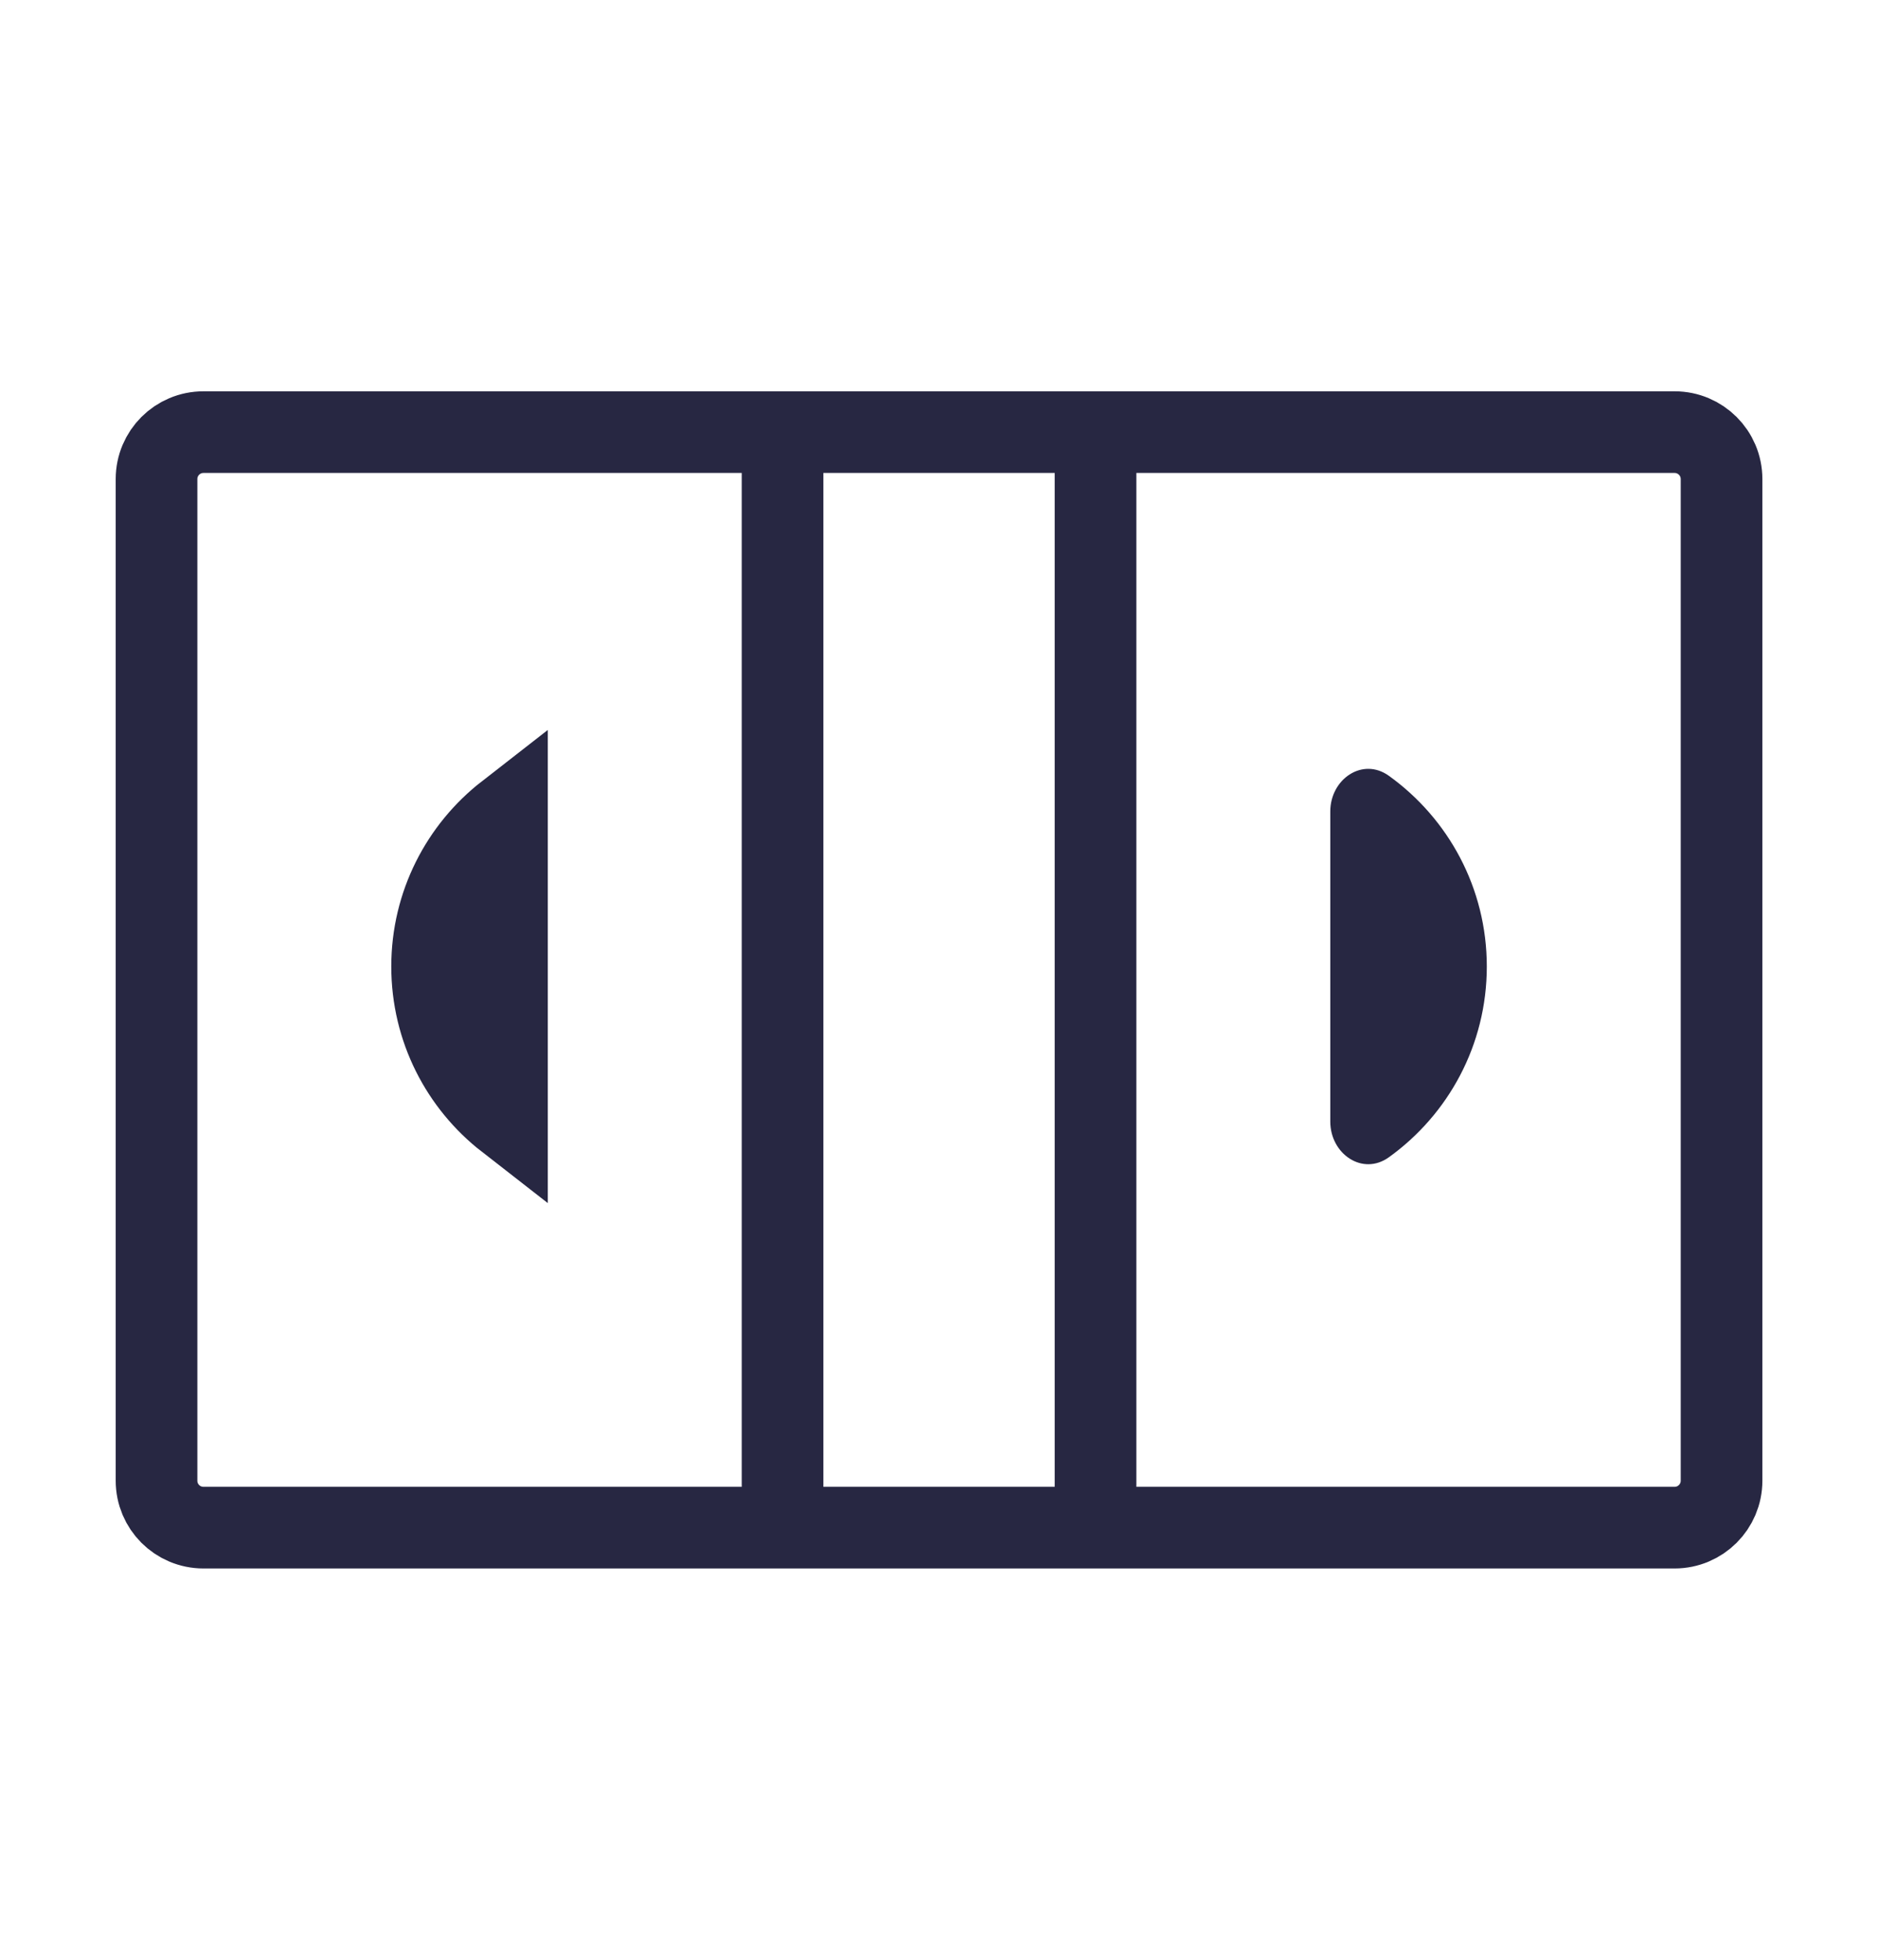 <svg xmlns="http://www.w3.org/2000/svg" width="23" height="24" viewBox="0 0 23 24" fill="none"><path d="M9.584 18.708V5.292M13.417 5.292H20.509C20.826 5.292 21.084 5.549 21.084 5.867V18.133C21.084 18.451 20.826 18.708 20.509 18.708H13.417V5.292ZM13.417 5.292V18.708V5.292ZM13.417 5.292H9.584H13.417ZM13.417 18.708H9.584H13.417ZM9.584 18.708H2.492C2.174 18.708 1.917 18.451 1.917 18.133V5.867C1.917 5.549 2.174 5.292 2.492 5.292H9.584V18.708Z" stroke="#272742" stroke-linecap="round" stroke-linejoin="round"></path><path d="M5.292 11.836C5.292 11.075 5.65 10.397 6.209 9.962V9.964V9.973V9.981V9.99V9.998V10.007V10.015V10.024V10.032V10.041V10.049V10.058V10.066V10.075V10.083V10.091V10.1V10.108V10.117V10.125V10.134V10.142V10.15V10.159V10.167V10.176V10.184V10.192V10.201V10.209V10.217V10.226V10.234V10.242V10.251V10.259V10.267V10.276V10.284V10.292V10.3V10.309V10.317V10.325V10.334V10.342V10.35V10.358V10.366V10.375V10.383V10.391V10.399V10.407V10.415V10.424V10.432V10.44V10.448V10.456V10.464V10.473V10.481V10.489V10.497V10.505V10.513V10.521V10.529V10.537V10.546V10.554V10.562V10.57V10.578V10.586V10.594V10.602V10.61V10.618V10.626V10.634V10.642V10.65V10.658V10.666V10.674V10.682V10.69V10.698V10.706V10.714V10.722V10.729V10.737V10.745V10.753V10.761V10.769V10.777V10.785V10.793V10.801V10.809V10.816V10.824V10.832V10.84V10.848V10.856V10.864V10.871V10.879V10.887V10.895V10.903V10.91V10.918V10.926V10.934V10.941V10.949V10.957V10.965V10.973V10.98V10.988V10.996V11.004V11.011V11.019V11.027V11.034V11.042V11.05V11.058V11.065V11.073V11.081V11.088V11.096V11.104V11.111V11.119V11.127V11.134V11.142V11.15V11.157V11.165V11.172V11.18V11.188V11.195V11.203V11.21V11.218V11.226V11.233V11.241V11.248V11.256V11.264V11.271V11.279V11.286V11.294V11.301V11.309V11.316V11.324V11.332V11.339V11.347V11.354V11.362V11.369V11.377V11.384V11.392V11.399V11.406V11.414V11.421V11.429V11.436V11.444V11.451V11.459V11.466V11.474V11.481V11.489V11.496V11.503V11.511V11.518V11.526V11.533V11.54V11.548V11.555V11.563V11.57V11.578V11.585V11.592V11.6V11.607V11.614V11.622V11.629V11.636V11.644V11.651V11.659V11.666V11.673V11.681V11.688V11.695V11.703V11.71V11.717V11.724V11.732V11.739V11.746V11.754V11.761V11.768V11.775V11.783V11.79V11.797V11.805V11.812V11.819V11.826V11.834V11.841V11.848V11.855V11.863V11.87V11.877V11.884V11.892V11.899V11.906V11.913V11.921V11.928V11.935V11.942V11.95V11.957V11.964V11.971V11.978V11.986V11.993V12V12.007V12.014V12.021V12.029V12.036V12.043V12.05V12.057V12.065V12.072V12.079V12.086V12.093V12.1V12.107V12.115V12.122V12.129V12.136V12.143V12.15V12.157V12.165V12.172V12.179V12.186V12.193V12.2V12.207V12.214V12.222V12.229V12.236V12.243V12.25V12.257V12.264V12.271V12.278V12.285V12.293V12.3V12.307V12.314V12.321V12.328V12.335V12.342V12.349V12.356V12.363V12.37V12.377V12.384V12.392V12.399V12.406V12.413V12.42V12.427V12.434V12.441V12.448V12.455V12.462V12.469V12.476V12.483V12.49V12.497V12.504V12.511V12.518V12.525V12.533V12.54V12.546V12.553V12.561V12.568V12.575V12.582V12.589V12.596V12.603V12.61V12.617V12.624V12.631V12.638V12.645V12.652V12.659V12.666V12.673V12.68V12.687V12.694V12.701V12.708V12.715V12.722V12.729V12.736V12.743V12.75V12.757V12.764V12.771V12.778V12.785V12.792V12.799V12.806V12.813V12.82V12.827V12.834V12.841V12.848V12.854V12.861V12.868V12.875V12.882V12.889V12.896V12.903V12.91V12.917V12.924V12.931V12.938V12.945V12.952V12.959V12.966V12.973V12.98V12.987V12.994V13.001V13.008V13.015V13.022V13.029V13.036V13.043V13.05V13.057V13.064V13.071V13.078V13.085V13.091V13.098V13.105V13.112V13.119V13.126V13.133V13.14V13.147V13.154V13.161V13.168V13.175V13.182V13.189V13.196V13.203V13.21V13.217V13.224V13.231V13.238V13.245V13.252V13.259V13.266V13.273V13.28V13.287V13.294V13.301V13.308V13.315V13.322V13.329V13.335V13.342V13.35V13.357V13.363V13.37V13.377V13.384V13.391V13.398V13.405V13.412V13.419V13.426V13.433V13.44V13.447V13.454V13.461V13.468V13.475V13.482V13.489V13.496V13.503V13.51V13.517V13.524V13.531V13.538V13.545V13.552V13.559V13.566V13.573V13.58V13.587V13.594V13.601V13.608V13.615V13.622V13.629V13.636V13.643V13.65V13.657V13.664V13.671V13.678V13.685V13.693V13.7V13.707V13.711C5.65 13.276 5.292 12.598 5.292 11.836Z" fill="#272742" stroke="#272742"></path><path d="M16.292 9.938C16.292 9.541 16.688 9.269 17.01 9.501C17.736 10.023 18.209 10.874 18.209 11.836C18.209 12.799 17.736 13.65 17.01 14.172C16.688 14.404 16.292 14.132 16.292 13.735C16.292 12.533 16.292 11.403 16.292 9.938Z" fill="#272742"></path></svg>
